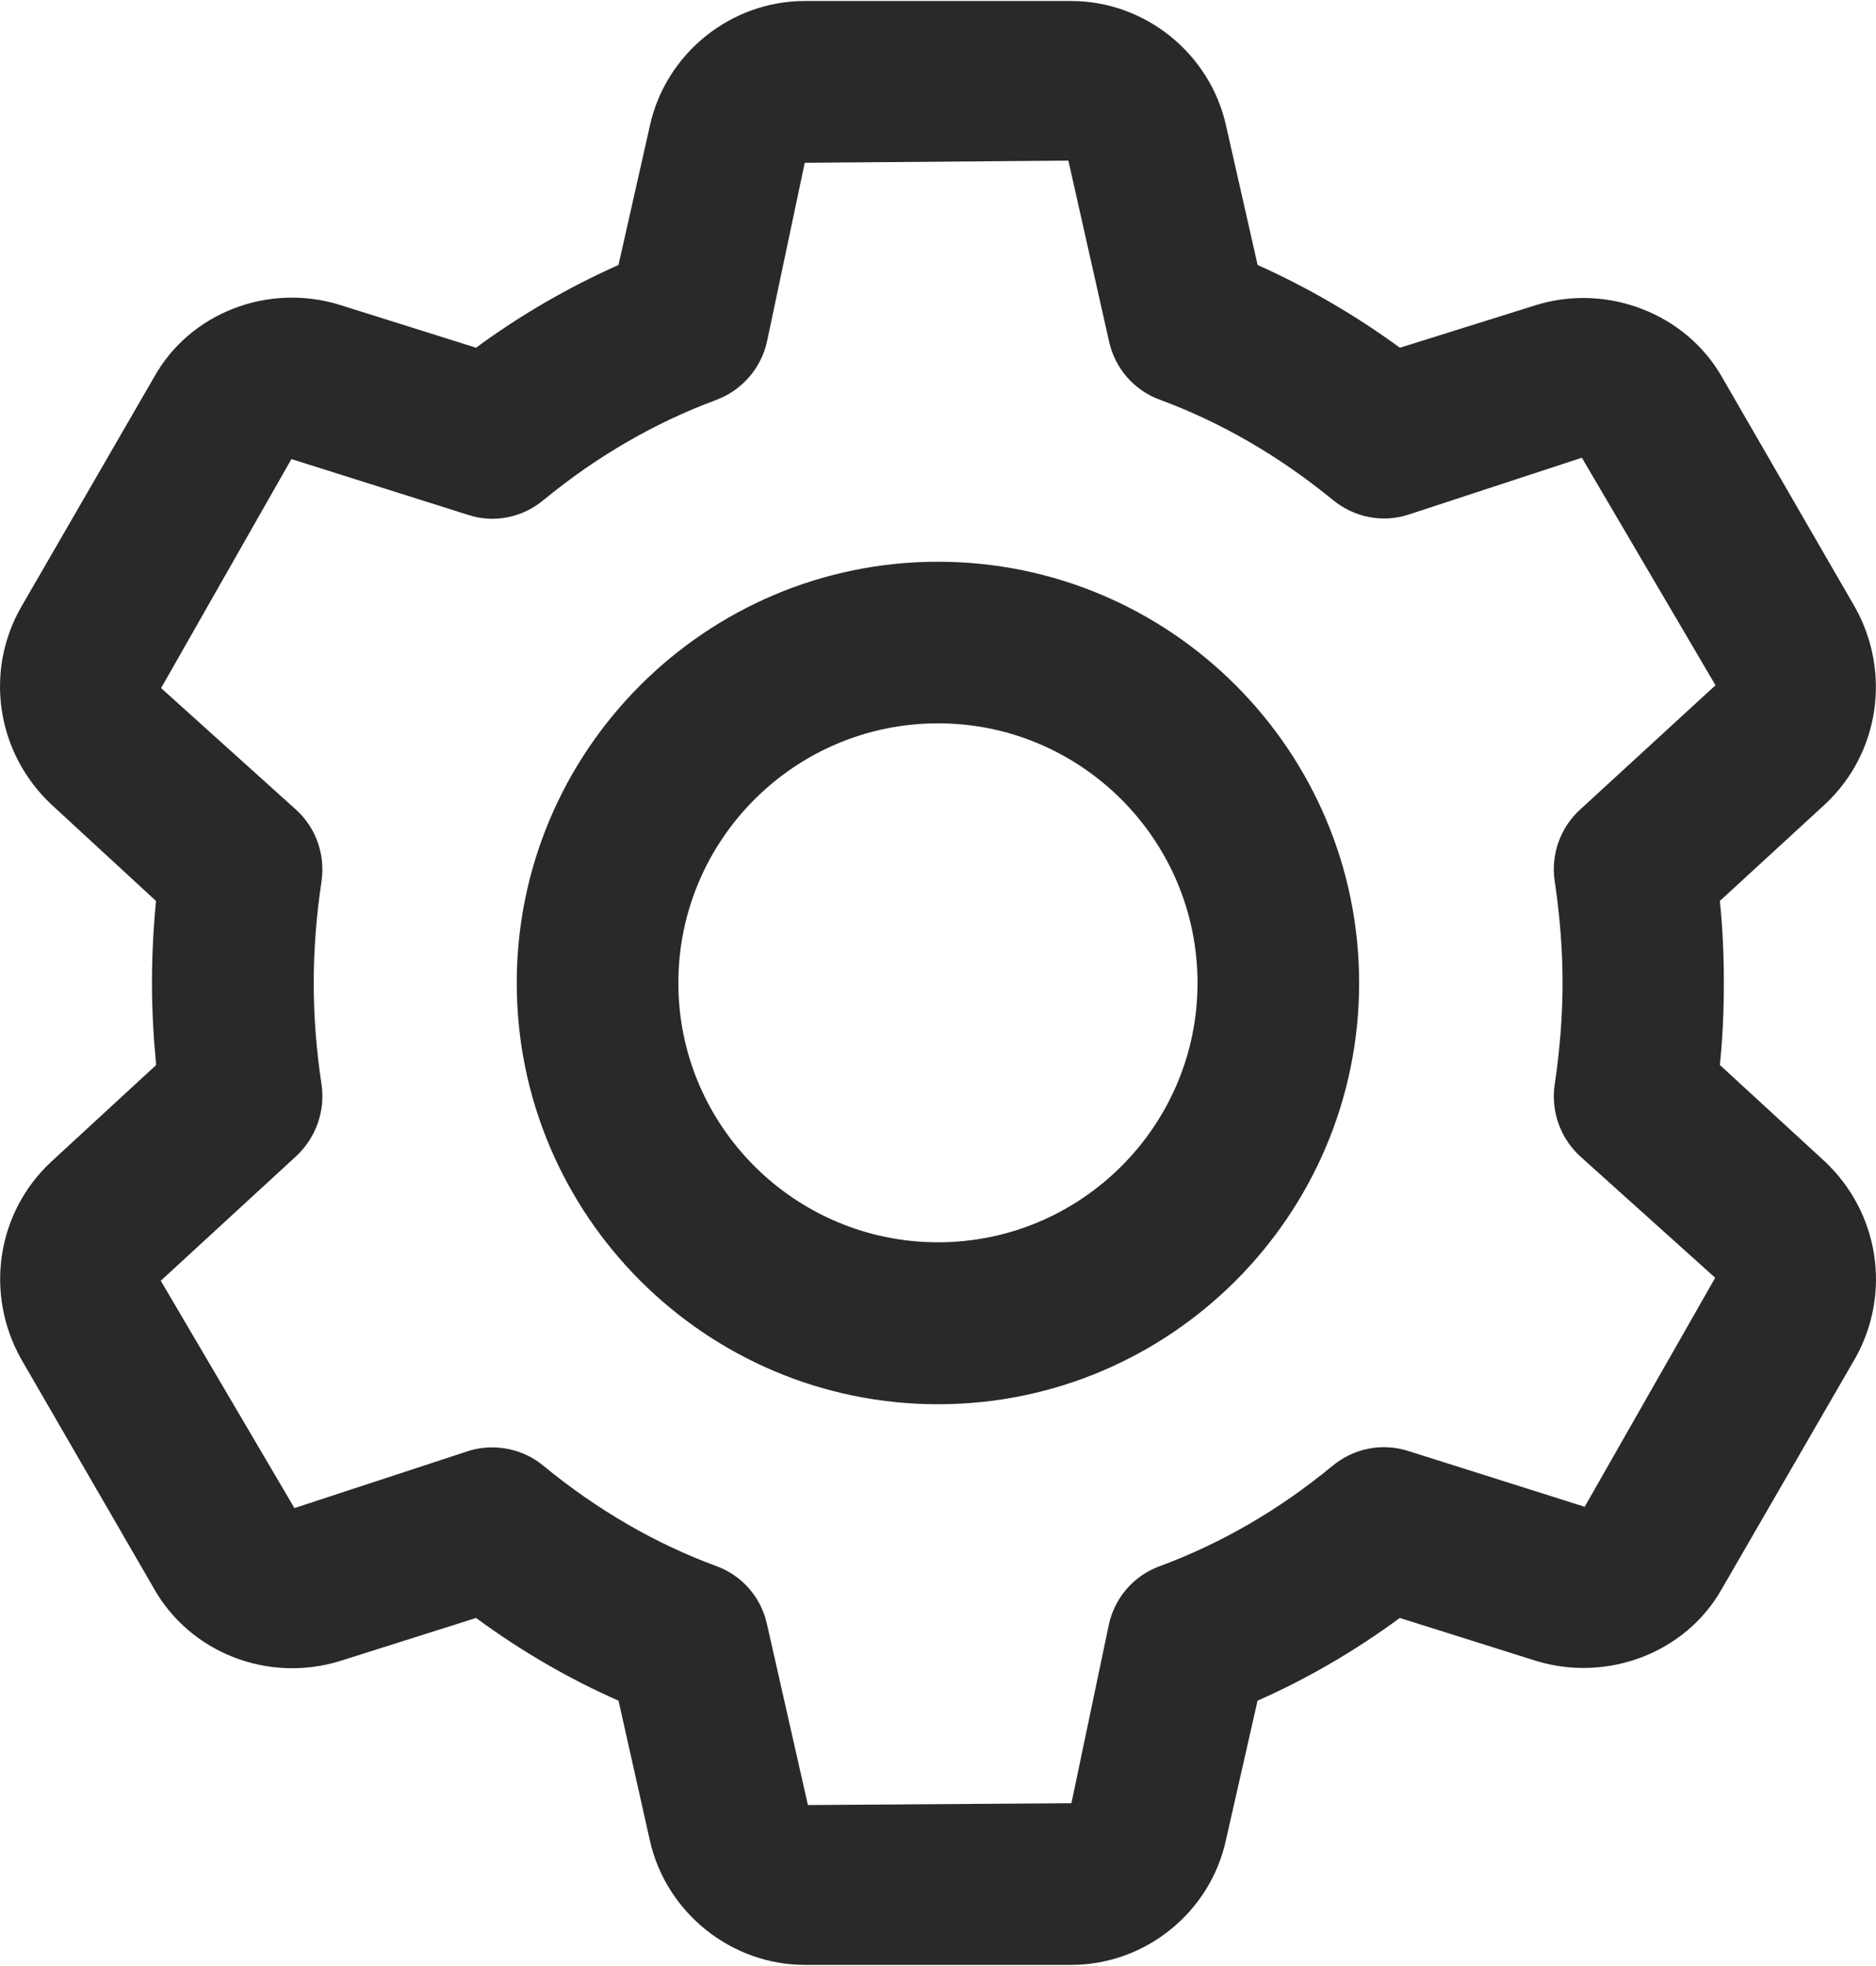 <?xml version="1.0" encoding="UTF-8"?>
<!DOCTYPE svg PUBLIC "-//W3C//DTD SVG 1.0//EN" "http://www.w3.org/TR/2001/REC-SVG-20010904/DTD/svg10.dtd">
<!-- Creator: CorelDRAW X8 -->
<svg xmlns="http://www.w3.org/2000/svg" xml:space="preserve" width="146px" height="153px" version="1.0" shape-rendering="geometricPrecision" text-rendering="geometricPrecision" image-rendering="optimizeQuality" fill-rule="evenodd" clip-rule="evenodd"
viewBox="0 0 3578922 3746683"
 xmlns:xlink="http://www.w3.org/1999/xlink">
 <g id="Layer_x0020_1">
  <g id="_2796010811296">
   <g id="_2796008457664">
    <path fill="#282928" fill-rule="nonzero" d="M1789547 2677082c443204,0 803322,-360667 803322,-803610 0,-443204 -360118,-803697 -803322,-803697 -443319,0 -803725,360493 -803725,803697 0,442972 360377,803610 803725,803610zm-495425 -803639c0,-273390 222354,-495396 495425,-495396 272668,0 495021,221977 495021,495396 0,272783 -222353,494674 -495021,494674 -273071,0 -495425,-221891 -495425,-494674z"/>
    <path fill="#282928" fill-rule="nonzero" d="M3281054 2029905c5404,-51730 7600,-104356 7600,-156520 0,-52366 -2196,-104703 -7600,-156491l201661 -185362c102536,-96582 125684,-250646 56123,-375029l-253016 -437829c-69214,-122938 -220417,-180420 -355638,-138486l-259518 81294c-85687,-62510 -176865,-115512 -271425,-157820l-60313 -266108c-30489,-137504 -154613,-237554 -295296,-237554l-508372 0c-140683,0 -264835,99675 -295295,237265l-60054 266368c-94848,42280 -186286,94935 -271771,157820l-259692 -81641c-136955,-42569 -286163,15288 -354164,137215l-255212 441412c-68839,122852 -45141,276540 58782,374307l199725 184177c-5115,54013 -7688,106697 -7688,156491 0,50516 2919,103258 7977,156520l-201286 185564c-102622,96496 -126146,250184 -56469,374943l253015 437279c69215,123488 218134,181894 356274,139036l258796 -81930c85484,62885 176576,115887 271771,157820l59764 266483c30749,137764 155249,237554 295585,237554l508372 0c140886,0 264836,-99790 294949,-237554l60429 -266483c94184,-41557 185362,-94559 271425,-157820l260067 81930c136204,41558 285788,-15548 354337,-137504l255039 -441036c68550,-123199 45141,-276280 -58406,-374018l-200390 -184264 -86 -29zm-2715865 173744c37454,-34968 55574,-85687 48233,-136579 -10173,-66642 -14912,-131724 -14912,-193685 0,-61527 4768,-127216 14912,-194321 7312,-50718 -10808,-101871 -48233,-135856l-257871 -232411 248623 -436903 336853 106379c49621,16473 103894,5404 144180,-28293 101698,-83490 212470,-147647 329282,-190852 48984,-18409 85224,-59678 96842,-110859l72133 -341622 502968 -4132 77711 345465c11444,51181 47598,92739 97218,110859 115888,42829 227006,107015 329282,190766 40922,33697 95195,44476 144440,28292l330929 -108575 254923 434071 -258680 237555c-37541,34506 -55574,85398 -48060,136116 9970,66730 14999,132158 14999,194032 0,61961 -5029,127332 -14999,193974 -7514,50892 10519,101611 48060,136579l258131 232150 -248999 436904 -336304 -106379c-51066,-16213 -104067,-5116 -144729,28206 -101611,83953 -212383,148023 -328993,191228 -49245,17744 -85774,59042 -97478,110483l-71671 341997 -502708 3468 -78173 -345465c-11357,-51065 -47598,-92739 -96842,-110483 -116177,-42829 -226920,-107015 -328993,-190853 -27194,-22888 -62510,-35517 -98316,-35517 -16213,0 -32050,2485 -46413,7225l-330813 108575 -255039 -433724 258507 -237815z"/>
   </g>
  </g>
 </g>
</svg>
